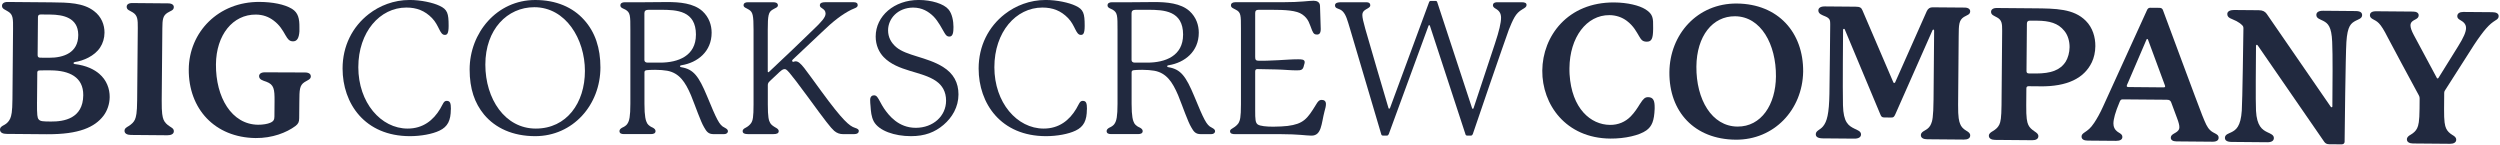 <svg xmlns="http://www.w3.org/2000/svg" fill="none" viewBox="0 0 950 55" height="55" width="950" xmlns:xlink="http://www.w3.org/1999/xlink">
<path fill="#21293F" d="M17.89 51.01L2.45 50.88C1.04 50.87 0 50.37 0 49.24C0 48.33 0.78 47.91 1.56 47.5C2.76 46.88 3.47 45.97 3.9 44.99C4.33 43.94 4.69 42.61 4.73 37.7L4.96 10.95C4.99 7.23 5.01 5.54 3.12 4.41C1.94 3.62 0.75 3.4 0.76 2.21C0.76 1.37 1.47 0.74 2.88 0.75L19.45 0.89C26.05 0.95 31.66 1.07 35.71 4.19C38.57 6.32 39.74 9.49 39.71 12.44C39.69 14.48 39.11 16.44 38.05 18.04C35.92 21.32 31.62 23.11 28.45 23.57C28.1 23.64 27.96 23.78 27.95 23.99C27.95 24.2 28.16 24.34 28.37 24.34C32.86 24.87 35.86 26.44 37.75 28.07C40.54 30.48 41.7 33.72 41.68 36.88C41.66 39.48 40.79 42.07 39.3 44.02C36.03 48.27 30.11 51.1 17.9 51L17.89 51.01ZM14.06 38.76C14.02 43.88 14.22 44.73 14.64 45.3C15.26 46.15 16.32 46.16 19.41 46.18C24.25 46.22 31.56 45.09 31.64 36.18C31.7 29.23 26.25 26.8 19.37 26.74C17.68 26.73 16 26.71 14.95 26.77C14.46 26.77 14.18 27.11 14.17 27.47L14.07 38.77L14.06 38.76ZM18.56 21.95C24.32 22 29.67 19.94 29.73 13.48V13.13C29.65 6.74 24.04 5.57 19.06 5.53L15.48 5.5C14.71 5.5 14.42 5.84 14.42 6.54L14.3 20.93C14.3 21.56 14.57 21.92 15.27 21.92L18.57 21.95H18.56Z"></path>
<path fill="#21293F" d="M66.06 49.88C66.06 50.93 64.99 51.41 63.59 51.4L49.76 51.28C48.36 51.27 47.31 50.77 47.32 49.72C47.32 48.74 48.1 48.39 48.88 47.91C50.08 47.15 50.86 46.38 51.29 45.4C51.72 44.35 52.08 43.02 52.12 38.11L52.36 10.66C52.39 7.36 52.26 5.88 50.51 4.75C49.32 3.97 48.13 3.82 48.14 2.55C48.14 1.78 48.78 1.15 50.26 1.16L63.88 1.28C65.35 1.29 66.05 1.86 66.05 2.7C66.04 3.96 64.84 4.09 63.64 4.86C61.88 5.97 61.72 7.44 61.69 10.74L61.45 38.19C61.41 43.1 61.75 44.44 62.16 45.5C62.57 46.49 63.41 47.34 64.53 48.05C65.3 48.55 66.07 48.91 66.06 49.89V49.88Z"></path>
<path fill="#21293F" d="M118.12 28.98C118.12 30.17 116.91 30.44 115.71 31.21C113.8 32.46 113.79 34.14 113.75 38.56L113.69 44.95C113.68 46.42 113.32 47.05 112.26 47.89C108.87 50.39 103.51 52.52 97.13 52.46C81.62 52.26 71.6 41.36 71.73 26.33C71.85 12.22 82.97 0.59 98.7 0.73C103.4 0.77 108.03 1.58 110.96 3.36C113.34 4.85 113.81 7.11 113.78 10.4V11.94C113.61 14.33 112.96 15.72 111.35 15.71C109.88 15.7 109.32 14.78 108.56 13.51C107.31 11.32 106.28 9.56 104.04 7.85C102.09 6.36 99.92 5.57 97.25 5.54C88.47 5.46 82.16 13.27 82.06 24.44C81.95 37.01 88.04 47.31 98.08 47.4C99.91 47.42 101.73 47.08 102.65 46.67C103.99 46.12 104.27 45.42 104.28 44.3L104.33 38.47C104.37 33.84 104.1 32.15 101.24 31.07C99.84 30.57 98.44 30.27 98.45 28.87C98.53 28.03 99.23 27.47 100.71 27.48L115.94 27.54C117.34 27.55 118.11 28.12 118.1 28.96L118.12 28.98Z"></path>
<path fill="#21293F" d="M171.31 41.56C171.31 45.77 170.12 48.16 167.03 49.63C164.29 50.96 159.87 51.74 155.8 51.74C138.6 51.74 130.18 39.31 130.18 26.04C130.18 17.47 133.9 10.17 140.15 5.33C144.22 2.17 149.63 -0.01 155.67 -0.01C160.02 -0.01 164.59 1.04 166.97 2.17C170.06 3.57 170.48 5.12 170.48 9.82C170.48 12.91 169.85 13.26 169.01 13.26C167.11 13.26 166.9 9.68 164.17 6.87C161.43 4.06 158.34 2.87 154.41 2.87C144.37 2.87 136.16 12.14 136.16 25.55C136.16 38.96 144.73 48.86 154.91 48.86C160.74 48.86 164.67 45.7 167.27 41.35C168.39 39.45 168.6 38.33 169.73 38.33C171.06 38.33 171.35 39.17 171.35 41.56H171.31Z"></path>
<path fill="#21293F" d="M203.39 51.74C194.82 51.74 188.22 48.65 183.94 43.53C180.36 39.18 178.46 33.77 178.46 26.4C178.46 12.5 188.78 -9.76585e-06 203.38 -9.76585e-06C211.38 -9.76585e-06 217.7 2.81 221.91 7.51C226.19 12.21 228.16 18.32 228.16 25.62C228.16 39.87 217.7 51.74 203.38 51.74H203.39ZM184.43 24.57C184.43 37.56 191.87 48.86 203.6 48.86C215.33 48.86 222.27 39.1 222.27 26.96C222.27 14.82 214.97 2.74 203.03 2.74C192.78 2.74 184.43 11.16 184.43 24.57Z"></path>
<path fill="#21293F" d="M276.61 49.85C276.61 50.55 275.98 50.97 275.14 50.97H271.14C269.17 50.97 268.47 49.99 267.56 48.37C266.23 46.19 264.33 40.51 262.58 36.22C260.4 31.1 258.09 27.72 253.52 26.88C252.4 26.67 250.57 26.53 248.96 26.53C247.49 26.53 246.15 26.6 245.73 26.67C245.1 26.74 244.89 27.02 244.89 27.51V39.45C244.89 44.29 245.38 45.91 245.94 46.89C246.5 47.8 247.55 48.29 248.05 48.5C248.82 48.92 249.1 49.34 249.1 49.83C249.1 50.67 248.33 50.95 247.41 50.95H237.02C236.11 50.95 235.4 50.67 235.4 49.83C235.4 49.34 235.68 48.92 236.45 48.5C236.94 48.29 237.99 47.8 238.49 46.89C239.12 45.91 239.54 44.29 239.54 39.45V11.37C239.54 5.89 239.54 4.77 237.64 3.65C236.87 3.23 235.74 3.02 235.74 2.04C235.74 1.27 236.37 0.85 237.42 0.85H244.86C247.88 0.85 250.83 0.78 253.57 0.78C258.2 0.78 263.54 1.2 266.91 4.22C269.44 6.54 270.42 9.56 270.42 12.43C270.42 19.59 265.08 23.8 258.98 24.79C258.49 24.86 258.42 25 258.42 25.21C258.42 25.35 258.49 25.49 258.98 25.56C263.54 26.33 265.51 28.93 268.67 36.51C272.32 45.36 273.37 47.6 275.27 48.45C275.83 48.8 276.6 49.08 276.6 49.85H276.61ZM264.46 13.2C264.46 4.07 257.23 3.72 251.12 3.72H246.49C245.37 3.72 244.87 4.14 244.87 4.98V22.82C244.87 23.31 245.22 23.8 246.06 23.8H250.83C257.78 23.8 264.45 21.2 264.45 13.2H264.46Z"></path>
<path fill="#21293F" d="M324.7 50.97H320.35C319.16 50.97 318.03 50.62 316.98 49.71C315.65 48.52 313.82 46.2 307.01 36.86C299.29 26.4 298.94 26.26 298.09 26.26C297.39 26.26 296.69 26.96 296.19 27.38L292.61 30.75C291.98 31.31 291.77 31.73 291.77 32.36V39.66C291.77 44.57 292.12 45.77 292.68 46.75C293.1 47.45 293.8 47.94 294.79 48.51C295.28 48.79 295.91 49.14 295.91 49.84C295.91 50.68 295.14 50.96 293.94 50.96H284.18C282.99 50.96 282.21 50.68 282.21 49.84C282.21 49.14 282.84 48.79 283.4 48.51C284.31 48.02 284.94 47.46 285.44 46.75C286.07 45.77 286.35 44.57 286.35 39.66V11.37C286.35 5.82 286.07 4.63 284.66 3.72C283.61 3.02 282.55 2.88 282.55 1.97C282.62 1.13 283.25 0.85 284.3 0.85H293.78C294.83 0.85 295.53 1.13 295.61 1.97C295.61 2.88 294.56 3.02 293.5 3.72C292.03 4.63 291.75 5.83 291.75 11.37V27.17C291.75 27.31 291.82 27.45 291.96 27.45C292.1 27.45 292.17 27.38 292.45 27.1C297.15 22.75 305.79 14.46 309.09 11.23C312.11 8.35 313.72 6.6 313.72 5.19C313.72 3.15 311.54 3.29 311.54 2.03C311.54 1.12 312.38 0.84 313.58 0.84H324.39C325.51 0.84 325.93 1.26 325.93 1.96C325.93 2.94 324.6 3.15 323.47 3.71C319.96 5.47 316.59 8.06 312.24 12.28C310.84 13.61 305.78 18.32 301.29 22.6C301.08 22.81 301.01 22.95 301.01 23.09C301.01 23.3 301.22 23.51 301.43 23.51C301.71 23.51 301.85 23.3 302.34 23.3C304.24 23.3 305.92 26.32 312.1 34.67C320.31 45.9 322.84 47.94 324.88 48.57C326 48.92 326.35 49.27 326.35 49.76C326.35 50.39 325.86 50.95 324.67 50.95L324.7 50.97Z"></path>
<path fill="#21293F" d="M362.32 10.25C362.32 12.29 362.11 13.9 360.78 13.9C360.01 13.9 359.59 13.62 358.95 12.57C357.97 10.96 356.63 8.15 354.67 6.18C352.84 4.42 350.46 2.88 346.95 2.88C341.12 2.95 337.47 7.09 337.47 11.52C337.47 14.19 338.66 16.29 340.56 17.91C344.42 21.21 352.21 21.63 358.32 25.42C362.39 27.95 364.22 31.46 364.22 35.88C364.22 40.65 361.83 44.66 358.53 47.46C355.23 50.26 351.44 51.74 346.17 51.74C339.92 51.74 334.02 49.7 332.06 46.19C331.08 44.36 330.94 42.33 330.8 40.29C330.73 39.52 330.66 38.89 330.66 37.97C330.66 36.71 331.36 36.22 332.13 36.22C332.62 36.22 333.04 36.43 333.39 36.92C334.02 37.69 334.79 39.52 335.92 41.2C337.75 43.87 341.4 48.57 348 48.57C354.6 48.57 359.51 44.08 359.51 38.25C359.51 34.81 358.04 32.42 355.72 30.81C350.31 27.02 341.12 27.23 335.78 21.68C334.1 19.93 332.76 17.26 332.76 13.89C332.76 6.1 339.78 -0.01 349.12 -0.01C353.96 -0.01 358.67 1.46 360.42 3.57C361.82 5.18 362.32 8.06 362.32 10.24V10.25Z"></path>
<path fill="#21293F" d="M413.01 41.56C413.01 45.77 411.82 48.16 408.73 49.63C405.99 50.96 401.57 51.74 397.5 51.74C380.3 51.74 371.88 39.31 371.88 26.04C371.88 17.47 375.6 10.17 381.85 5.33C385.92 2.17 391.33 -0.01 397.37 -0.01C401.72 -0.01 406.29 1.04 408.67 2.17C411.76 3.57 412.18 5.12 412.18 9.82C412.18 12.91 411.55 13.26 410.71 13.26C408.81 13.26 408.6 9.68 405.87 6.87C403.13 4.06 400.04 2.87 396.11 2.87C386.07 2.87 377.86 12.14 377.86 25.55C377.86 38.96 386.43 48.86 396.61 48.86C402.44 48.86 406.37 45.7 408.97 41.35C410.09 39.45 410.3 38.33 411.43 38.33C412.76 38.33 413.05 39.17 413.05 41.56H413.01Z"></path>
<path fill="#21293F" d="M461.73 49.85C461.73 50.55 461.1 50.97 460.26 50.97H456.26C454.29 50.97 453.59 49.99 452.68 48.37C451.35 46.19 449.45 40.51 447.7 36.22C445.52 31.1 443.21 27.72 438.64 26.88C437.52 26.67 435.69 26.53 434.08 26.53C432.61 26.53 431.27 26.6 430.85 26.67C430.22 26.74 430.01 27.02 430.01 27.51V39.45C430.01 44.29 430.5 45.91 431.06 46.89C431.62 47.8 432.67 48.29 433.17 48.5C433.94 48.92 434.22 49.34 434.22 49.83C434.22 50.67 433.45 50.95 432.53 50.95H422.14C421.23 50.95 420.52 50.67 420.52 49.83C420.52 49.34 420.8 48.92 421.57 48.5C422.06 48.29 423.11 47.8 423.61 46.89C424.24 45.91 424.66 44.29 424.66 39.45V11.37C424.66 5.89 424.66 4.77 422.76 3.65C421.99 3.23 420.86 3.02 420.86 2.04C420.86 1.27 421.49 0.85 422.54 0.85H429.98C433 0.85 435.95 0.78 438.69 0.78C443.32 0.78 448.66 1.2 452.03 4.22C454.56 6.54 455.54 9.56 455.54 12.43C455.54 19.59 450.2 23.8 444.1 24.79C443.61 24.86 443.54 25 443.54 25.21C443.54 25.35 443.61 25.49 444.1 25.56C448.66 26.33 450.63 28.93 453.79 36.51C457.44 45.36 458.49 47.6 460.39 48.45C460.95 48.8 461.72 49.08 461.72 49.85H461.73ZM449.58 13.2C449.58 4.07 442.35 3.72 436.24 3.72H431.61C430.49 3.72 429.99 4.14 429.99 4.98V22.82C429.99 23.31 430.34 23.8 431.18 23.8H435.95C442.9 23.8 449.57 21.2 449.57 13.2H449.58Z"></path>
<path fill="#21293F" d="M503.85 39.6C503.85 40.44 503.64 41.07 503.29 42.41C502.1 46.97 502.24 51.54 498.38 51.54C496.41 51.54 493.4 50.98 486.8 50.98H469.39C468.2 50.98 467.42 50.77 467.42 49.86C467.42 49.23 468.05 48.95 468.61 48.6C469.45 48.11 470.15 47.48 470.65 46.77C471.21 45.79 471.56 44.59 471.56 39.68V10.81C471.56 5.83 471.56 4.7 469.66 3.72C468.89 3.23 467.76 3.02 467.76 2.03C467.76 1.26 468.39 0.84 469.45 0.84H487.49C494.3 0.84 497.32 0.28 499.14 0.28C500.4 0.28 501.53 0.77 501.6 2.18C501.67 3.23 501.67 4.92 501.74 6.6C501.81 8.21 501.88 9.83 501.88 11.02C501.88 12.63 501.32 13.13 500.48 13.13C499.64 13.13 499.15 12.92 498.58 11.52C497.6 9.13 497.32 7.17 494.86 5.48C492.68 3.94 488.4 3.72 483 3.72H478.3C477.32 3.72 476.97 4.14 476.97 4.98V21.69C476.97 22.74 477.25 23.09 478.44 23.09C479.98 23.09 482.23 23.09 485.67 22.88C488.48 22.74 490.72 22.53 493.25 22.53C494.44 22.53 495.78 22.53 495.78 23.58C495.78 24.14 495.57 24.49 495.5 24.84C495.15 26.6 494.45 26.74 492.69 26.74C490.44 26.74 487.99 26.46 484.97 26.39C482.3 26.32 479.21 26.25 477.81 26.25C477.18 26.25 476.97 26.6 476.97 27.16V42.11C476.97 45.27 477.04 46.67 477.95 47.3C478.86 47.93 481.32 48.14 483.85 48.14C485.89 48.14 487.99 48 489.26 47.86C495.3 47.09 496.77 45.19 500.07 39.79C500.77 38.6 501.26 37.96 502.25 37.96C503.16 37.96 503.86 38.38 503.86 39.57L503.85 39.6Z"></path>
<path fill="#21293F" d="M580.09 1.9C580.09 2.6 579.53 2.95 578.55 3.51C577.15 4.35 576.37 5.12 575.53 6.53C574.83 7.72 573.91 9.83 573.35 11.3C571.95 15.09 559.87 50.12 559.66 50.97C559.52 51.25 559.31 51.53 558.96 51.53H557.56C557.07 51.53 556.93 51.25 556.86 50.97L543.38 9.83C543.31 9.62 543.24 9.55 543.1 9.55C542.96 9.55 542.89 9.62 542.82 9.83L527.73 50.97C527.59 51.25 527.38 51.53 527.03 51.53H525.56C525.07 51.53 524.93 51.25 524.86 50.97L512.99 10.88C512.01 7.65 511.52 5.68 510.25 4.35C509.62 3.72 508.92 3.44 508.28 3.23C507.65 3.02 507.3 2.67 507.3 2.04C507.3 0.99 508.56 0.85 509.62 0.85H519.24C520.22 0.85 520.71 1.27 520.71 1.97C520.71 2.53 520.36 2.81 519.66 3.23C518.96 3.65 517.69 4.14 517.69 5.69C517.69 6.67 518.04 8.22 518.81 10.96C520.14 15.66 526.32 36.73 527.59 40.94C527.66 41.08 527.66 41.29 527.87 41.29C528.08 41.29 528.15 41.22 528.22 41.01L543.02 0.91C543.16 0.49 543.37 0.35 543.72 0.35H545.48C545.9 0.35 546.04 0.49 546.18 0.91C546.67 2.38 559.38 41.07 559.38 41.07C559.45 41.28 559.52 41.35 559.66 41.35C559.8 41.35 559.87 41.28 559.94 41.14L568.08 16.57C569.69 11.73 570.4 8.64 570.4 6.74C570.4 5.05 569.7 4.07 568.36 3.3C567.73 2.95 567.31 2.53 567.31 2.04C567.31 1.41 567.66 0.85 569.06 0.85H578.19C579.45 0.85 580.09 1.13 580.09 1.9Z"></path>
<path fill="#21293F" d="M623.24 39.42C624.45 37.53 625.09 36.91 626.28 36.92C628.32 36.94 628.79 38.35 628.77 40.87V41.36C628.59 45.92 627.73 48.02 625.61 49.55C623 51.42 617.51 52.71 611.89 52.66C594.97 52.51 585.96 39.66 586.07 26.81C586.18 13.75 595.7 0.78 613.46 0.93C618.44 0.97 622.93 2.06 625.3 3.56C628.23 5.41 628.22 7.02 628.19 10.39V11.09C628.15 14.6 627.65 15.86 625.76 15.84C624.15 15.83 623.66 15.12 622.83 13.71C621.93 12.23 620.83 9.9 618.17 7.91C616.36 6.56 614.12 5.77 611.59 5.75C602.88 5.68 596.49 14.19 596.39 25.91C596.39 26.68 596.38 27.45 596.44 28.23C597.24 41.3 604.49 47.4 611.79 47.46C614.95 47.49 617.63 46.32 619.68 44.23C621.17 42.7 622.16 41.16 623.23 39.42H623.24Z"></path>
<path fill="#21293F" d="M659.56 53.08C643.9 52.95 634.24 42.47 634.37 27.45C634.49 13.06 644.99 1.21 660.01 1.34C675.74 1.48 685.33 12.37 685.2 27.25C684.94 41.71 674.16 53.2 659.56 53.08ZM644.63 25.29C644.52 37.79 650.47 48.02 660.23 48.1C669.29 48.18 674.77 39.73 674.86 29.06C674.96 16.84 669.16 6.26 659.33 6.18C650.77 6.11 644.73 13.71 644.63 25.29Z"></path>
<path fill="#21293F" d="M748.67 51.52C748.67 52.57 747.67 53.06 746.27 53.04L732.3 52.92C730.9 52.91 729.92 52.41 729.93 51.36C729.93 50.45 730.64 50.03 731.49 49.55C732.69 48.93 733.47 48.02 733.83 47.04C734.26 46.06 734.69 44.66 734.75 37.71C734.75 37.71 734.97 11.81 734.97 11.59C734.97 11.37 734.83 11.24 734.69 11.24C734.55 11.24 734.41 11.31 734.34 11.52L720.23 43.41C719.73 44.53 719.45 44.67 718.61 44.66L716.15 44.64C715.17 44.64 714.89 44.42 714.48 43.36L701 11.16C700.93 11.02 700.86 10.95 700.72 10.95C700.51 10.95 700.37 11.09 700.37 11.3C700.35 13.83 700.18 33.06 700.33 40.01C700.49 46.47 702.37 47.75 704.68 48.89C705.87 49.46 707.2 49.89 707.19 51.09C707.19 52.14 706.19 52.7 704.65 52.68L692.65 52.58C690.82 52.56 689.99 52 690 51.01C690.01 49.61 691.63 49.41 692.76 48.01C694.25 46.2 695.05 43.26 695.18 35.67C695.3 29.63 695.46 10.89 695.48 9.34C695.48 8.71 695.49 7.94 695.22 7.44C694.94 6.95 694.46 6.59 693.62 6.23C692.43 5.73 690.96 5.29 690.97 3.96C690.97 2.98 691.9 2.42 693.44 2.44L705.09 2.54C706.78 2.55 707.33 2.91 707.75 3.97L719.45 31.24C719.52 31.38 719.59 31.52 719.8 31.52C719.94 31.52 720.08 31.45 720.15 31.31L732.18 4.24C732.68 3.19 733.39 2.78 734.37 2.78L746.58 2.88C747.98 2.89 748.68 3.53 748.67 4.3C748.66 5.56 747.53 5.69 746.26 6.46C744.35 7.71 744.34 9.46 744.3 13.81L744.08 39.86C744.04 44.7 744.45 46.11 744.86 47.1C745.2 48.09 746.04 49.01 747.15 49.65C747.99 50.15 748.69 50.58 748.68 51.49L748.67 51.52Z"></path>
<path fill="#21293F" d="M775.36 32.8L770.8 32.76C770.17 32.76 770.02 33.17 770.02 33.67C770.02 33.88 769.97 39.99 769.97 39.99C769.93 44.9 770.27 46.38 770.75 47.44C771.23 48.5 772.07 49.21 773.12 49.92C773.96 50.49 774.59 50.92 774.58 51.76C774.58 52.81 773.58 53.3 772.25 53.28L758.14 53.16C756.81 53.15 755.76 52.65 755.77 51.6C755.77 50.76 756.41 50.34 757.33 49.79C758.39 49.17 759.24 48.4 759.74 47.35C760.24 46.3 760.53 44.83 760.58 39.92L760.82 11.7C760.84 8.96 760.71 7.63 758.9 6.63C757.78 5.99 756.59 5.7 756.6 4.5C756.6 3.66 757.31 3.03 758.79 3.04L772.9 3.16C781.25 3.23 787.99 3.29 792.59 7.89C795.23 10.51 796.26 14.17 796.23 17.54C796.21 19.86 795.7 21.96 794.91 23.64C791.98 29.79 785.49 32.9 775.38 32.81L775.36 32.8ZM786.44 17.94C786.46 15.76 785.85 13.44 784.46 11.74C782.1 8.77 778.74 7.9 774.1 7.86L771.43 7.84C770.52 7.84 770.23 8.25 770.22 9.02L770.07 26.99C770.07 27.62 770.34 27.91 771.05 27.91L773.72 27.93C779.27 27.91 782.86 26.74 784.99 23.39C785.84 21.99 786.42 19.96 786.44 17.93V17.94Z"></path>
<path fill="#21293F" d="M843.08 52.33C843.08 53.17 842.5 53.87 840.75 53.85L826.99 53.73C825.73 53.72 824.89 53.22 824.9 52.31C824.9 51.61 825.4 51.19 825.97 50.85C826.54 50.51 827.1 50.23 827.52 49.81C827.94 49.39 828.16 48.97 828.16 48.34C828.16 47.57 827.9 46.51 827.28 44.89L825.08 38.97C824.81 38.27 824.46 37.91 823.4 37.9L806.62 37.76C806.06 37.76 805.78 37.96 805.49 38.66C803.77 42.72 803.12 45.24 803.1 46.92C803.1 47.62 803.23 48.19 803.44 48.61C804.06 49.88 804.97 50.24 805.6 50.66C806.23 51.09 806.51 51.44 806.5 52.07C806.5 53.12 805.43 53.53 804.1 53.52L793.36 53.43C791.96 53.42 790.98 52.99 790.99 51.87C790.99 51.17 791.49 50.75 792.2 50.27C793.33 49.51 794.39 48.81 795.81 46.65C796.88 45.04 798.02 43.02 799.16 40.5L815.83 3.92C816.12 3.22 816.47 2.94 817.17 2.95L820.61 2.98C821.31 2.98 821.73 3.27 821.94 3.9C822.83 6.3 835.6 40.74 836.83 43.77C838.14 47.01 838.69 48.35 839.87 49.48C840.5 50.12 841.34 50.47 841.97 50.83C842.6 51.19 843.09 51.54 843.08 52.31V52.33ZM808.58 31.53C808.37 32.02 808.15 32.44 808.15 32.65C808.15 32.93 808.43 33.07 808.78 33.08L822.19 33.2C822.47 33.2 822.75 33.13 822.75 32.85C822.75 32.64 822.68 32.5 822.61 32.29L816.23 15.03C816.16 14.89 816.09 14.82 815.95 14.82C815.81 14.82 815.74 14.89 815.67 15.03L808.58 31.54V31.53Z"></path>
<path fill="#21293F" d="M895.17 4.2C896.92 4.22 897.62 4.78 897.61 5.77C897.6 7.03 896.12 7.37 895.21 7.86C893.38 8.83 892.03 9.8 891.63 15.97C891.31 20.67 890.97 51.42 890.95 53.88C890.95 54.44 890.52 54.86 889.82 54.85L885.12 54.81C884.14 54.81 883.58 54.45 883.16 53.81L857.92 17.23C857.78 17.02 857.64 17.02 857.57 17.02C857.43 17.02 857.29 17.16 857.28 17.37C857.23 23.2 857.1 38.85 857.28 42.08C857.58 47.91 859.67 49.33 861.63 50.26C862.82 50.83 864.08 51.26 864.07 52.46C864.07 53.51 863.14 54.07 861.6 54.05L847.98 53.93C846.15 53.91 845.46 53.28 845.47 52.36C845.48 51.1 846.89 50.76 847.88 50.27C849.71 49.37 851.48 48.05 851.88 42.02C852.11 39.28 852.49 12.33 852.5 10.78C852.5 10.22 852.37 9.94 852.09 9.65C851.39 8.94 850.77 8.52 849.86 8.02C848.11 7.09 846.36 6.94 846.37 5.32C846.37 4.27 847.51 3.79 848.91 3.8L858.32 3.88C859.86 3.89 860.7 4.39 861.33 5.24L885.67 40.55C885.81 40.76 885.95 40.76 886.02 40.76C886.16 40.76 886.3 40.69 886.3 40.41C886.37 32.69 886.47 20.47 886.23 15.91C886 10.08 884.61 8.87 882.86 7.95C881.67 7.31 880.2 7.01 880.21 5.68C880.21 4.63 881.14 4.07 882.82 4.09L895.18 4.2H895.17Z"></path>
<path fill="#21293F" d="M949.49 6.14C949.49 6.91 948.99 7.33 948.28 7.74C947.01 8.57 946.16 9.2 944.74 10.8C943.68 11.98 941.76 14.57 940.12 17.08L929.02 34.47C928.88 34.68 928.81 34.96 928.8 35.31C928.78 38.19 928.75 41.35 928.75 41.35C928.71 46.26 929.05 47.74 929.53 48.8C930.01 49.86 930.85 50.64 931.9 51.28C932.74 51.78 933.37 52.21 933.36 53.12C933.36 54.17 932.29 54.66 931.03 54.64L916.92 54.52C915.66 54.51 914.61 54.01 914.62 52.96C914.62 52.12 915.26 51.63 916.11 51.15C917.17 50.53 918.02 49.76 918.52 48.71C919.02 47.66 919.39 46.19 919.43 41.28C919.43 41.28 919.46 37.77 919.46 37.42C919.46 36.93 919.4 36.72 919.19 36.29C916.22 30.79 908.62 16.75 907.37 14.28C905.92 11.39 904.88 9.77 903.98 8.84C903.15 7.99 902.31 7.63 901.68 7.28C901.05 6.92 900.56 6.5 900.57 5.8C900.57 4.89 901.22 4.26 902.97 4.28L917.01 4.4C918.27 4.41 919.11 4.91 919.1 5.82C919.09 7.29 917.26 7.35 916.41 8.39C916.13 8.74 915.98 9.16 915.98 9.65C915.98 10.49 916.38 11.69 917.21 13.24L925.99 29.6C926.06 29.74 926.13 29.81 926.27 29.81C926.41 29.81 926.48 29.81 926.62 29.6L934.09 17.59C936.15 14.31 937.09 12.14 937.1 10.66C937.11 8.97 935.86 8.19 934.88 7.62C934.11 7.19 933.76 6.77 933.77 6.14C933.77 5.09 934.7 4.53 936.03 4.54L947.05 4.63C948.59 4.64 949.5 5.14 949.49 6.13V6.14Z"></path>
</svg>